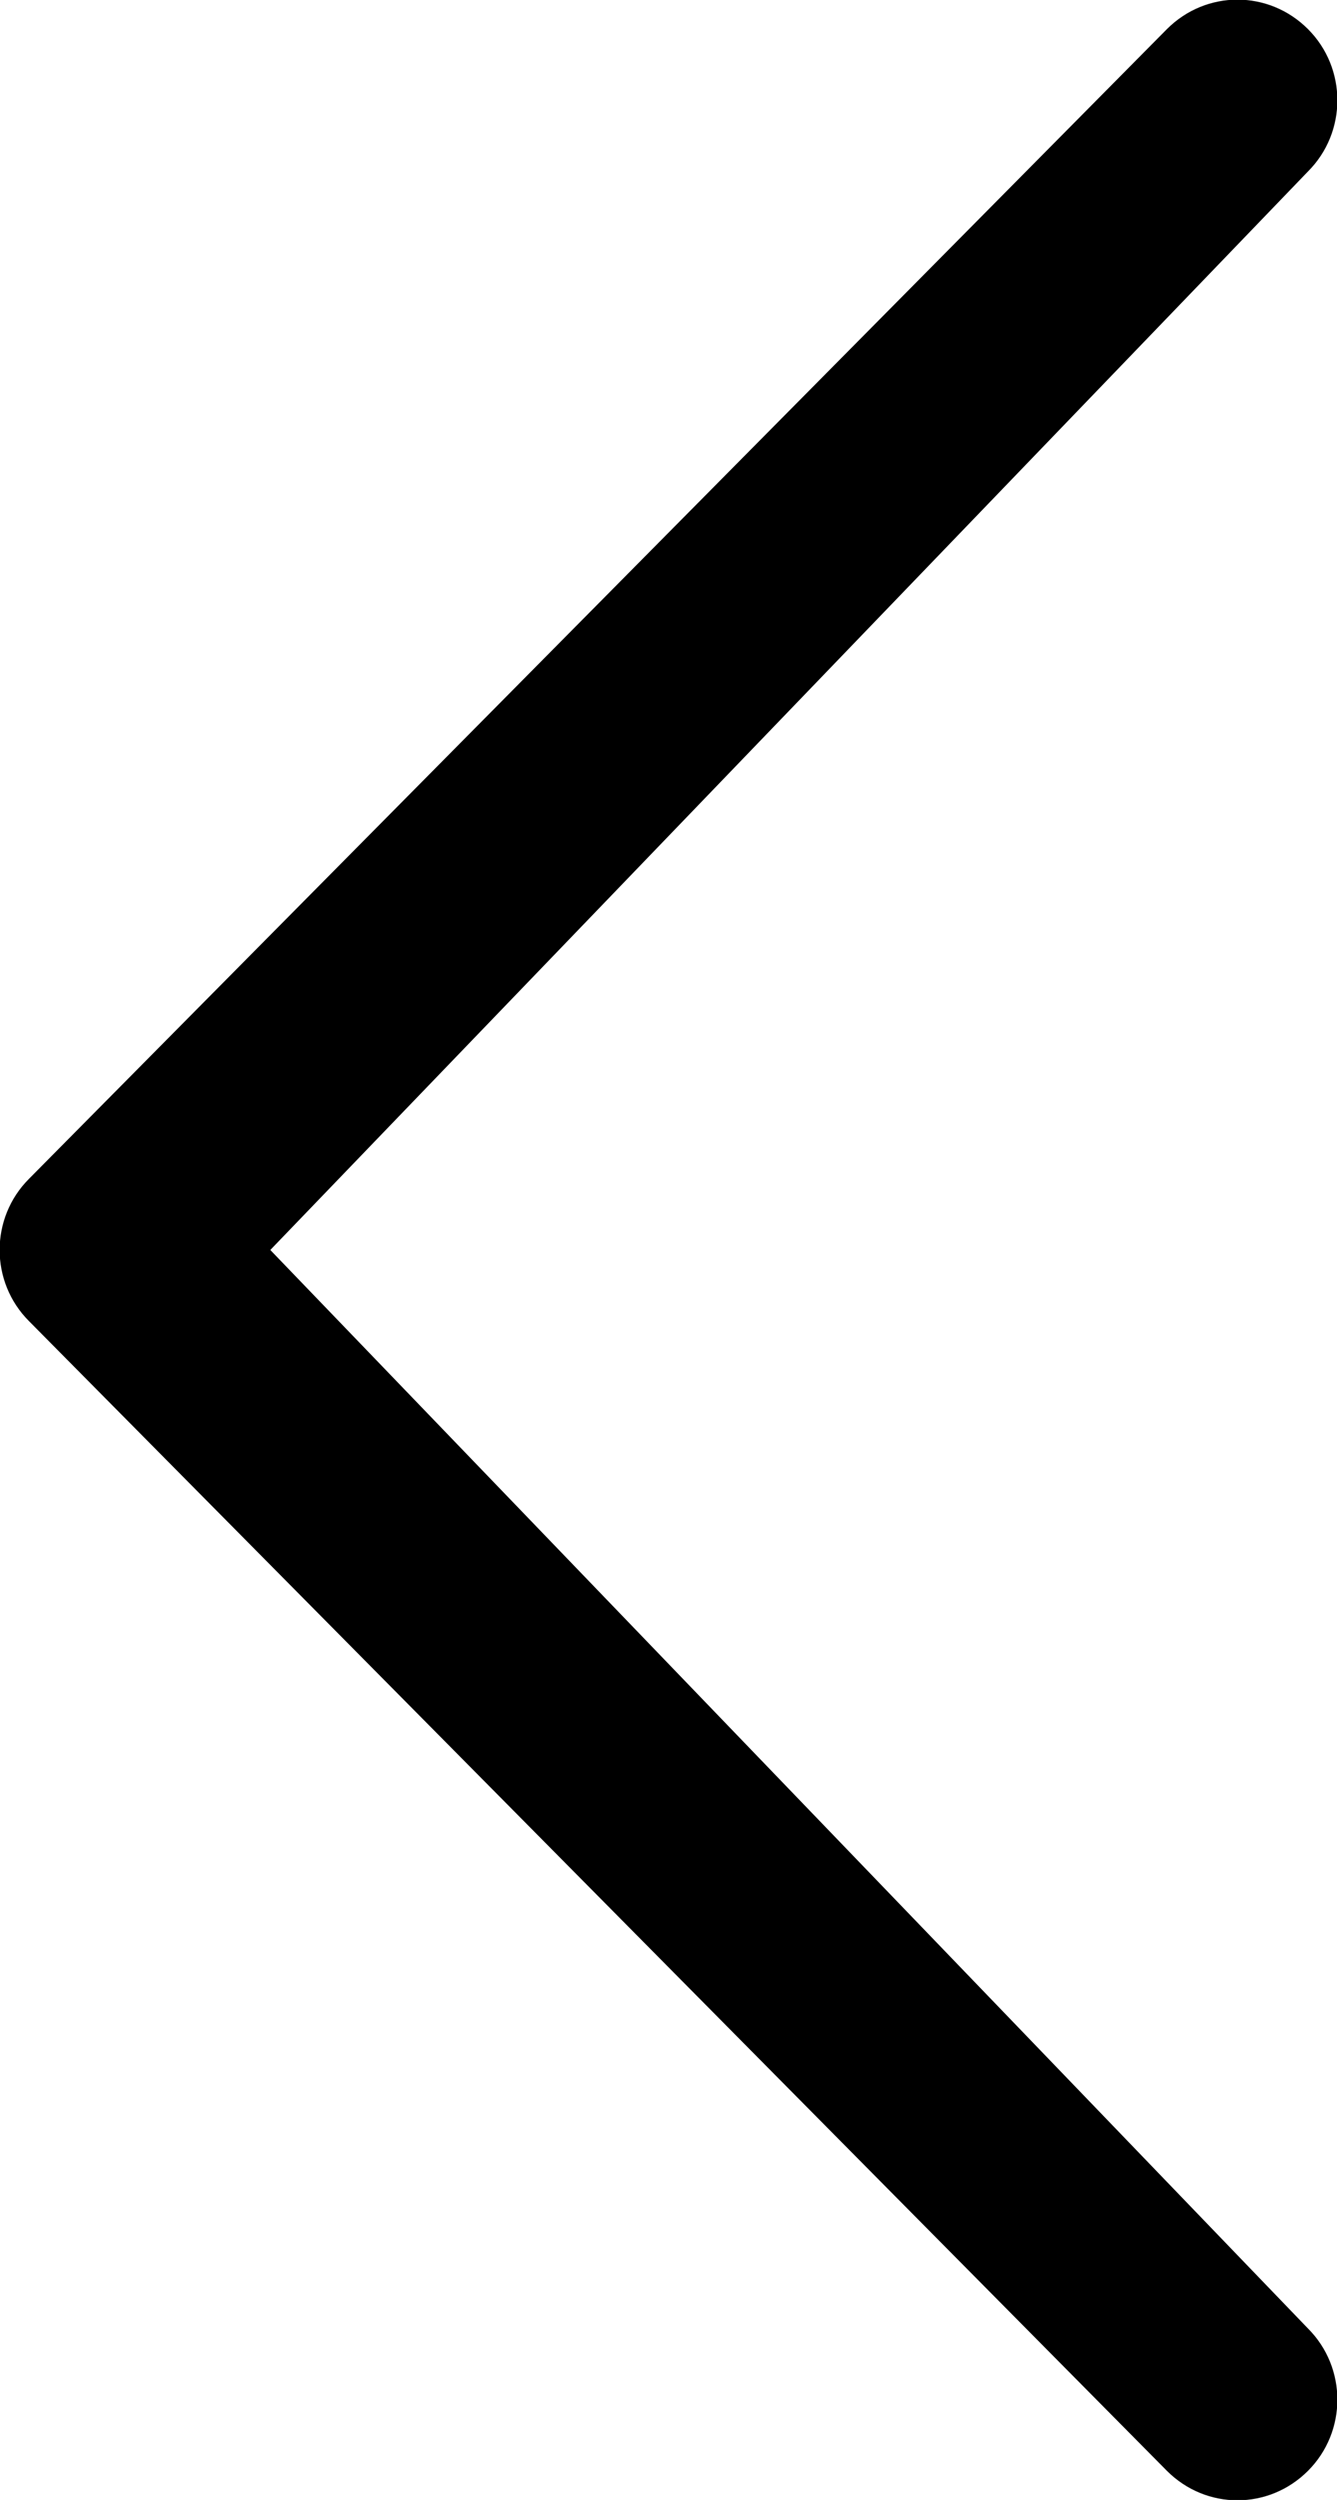 <?xml version="1.0" encoding="UTF-8"?>
<svg id="Calque_2" data-name="Calque 2" xmlns="http://www.w3.org/2000/svg" viewBox="0 0 9.2 17.2">
  <defs>
    <style>
      .cls-1 {
        stroke-width: 0px;
      }
    </style>
  </defs>
  <g id="Calque_1-2" data-name="Calque 1">
    <path class="cls-1" d="m9,16.02c.27.27.27.71,0,.98s-.7.27-.97,0L.2,9.09c-.27-.27-.27-.71,0-.98L8.03.2c.27-.27.7-.27.97,0s.27.71,0,.98L1.86,8.6l7.14,7.42Z"/>
  </g>
</svg>